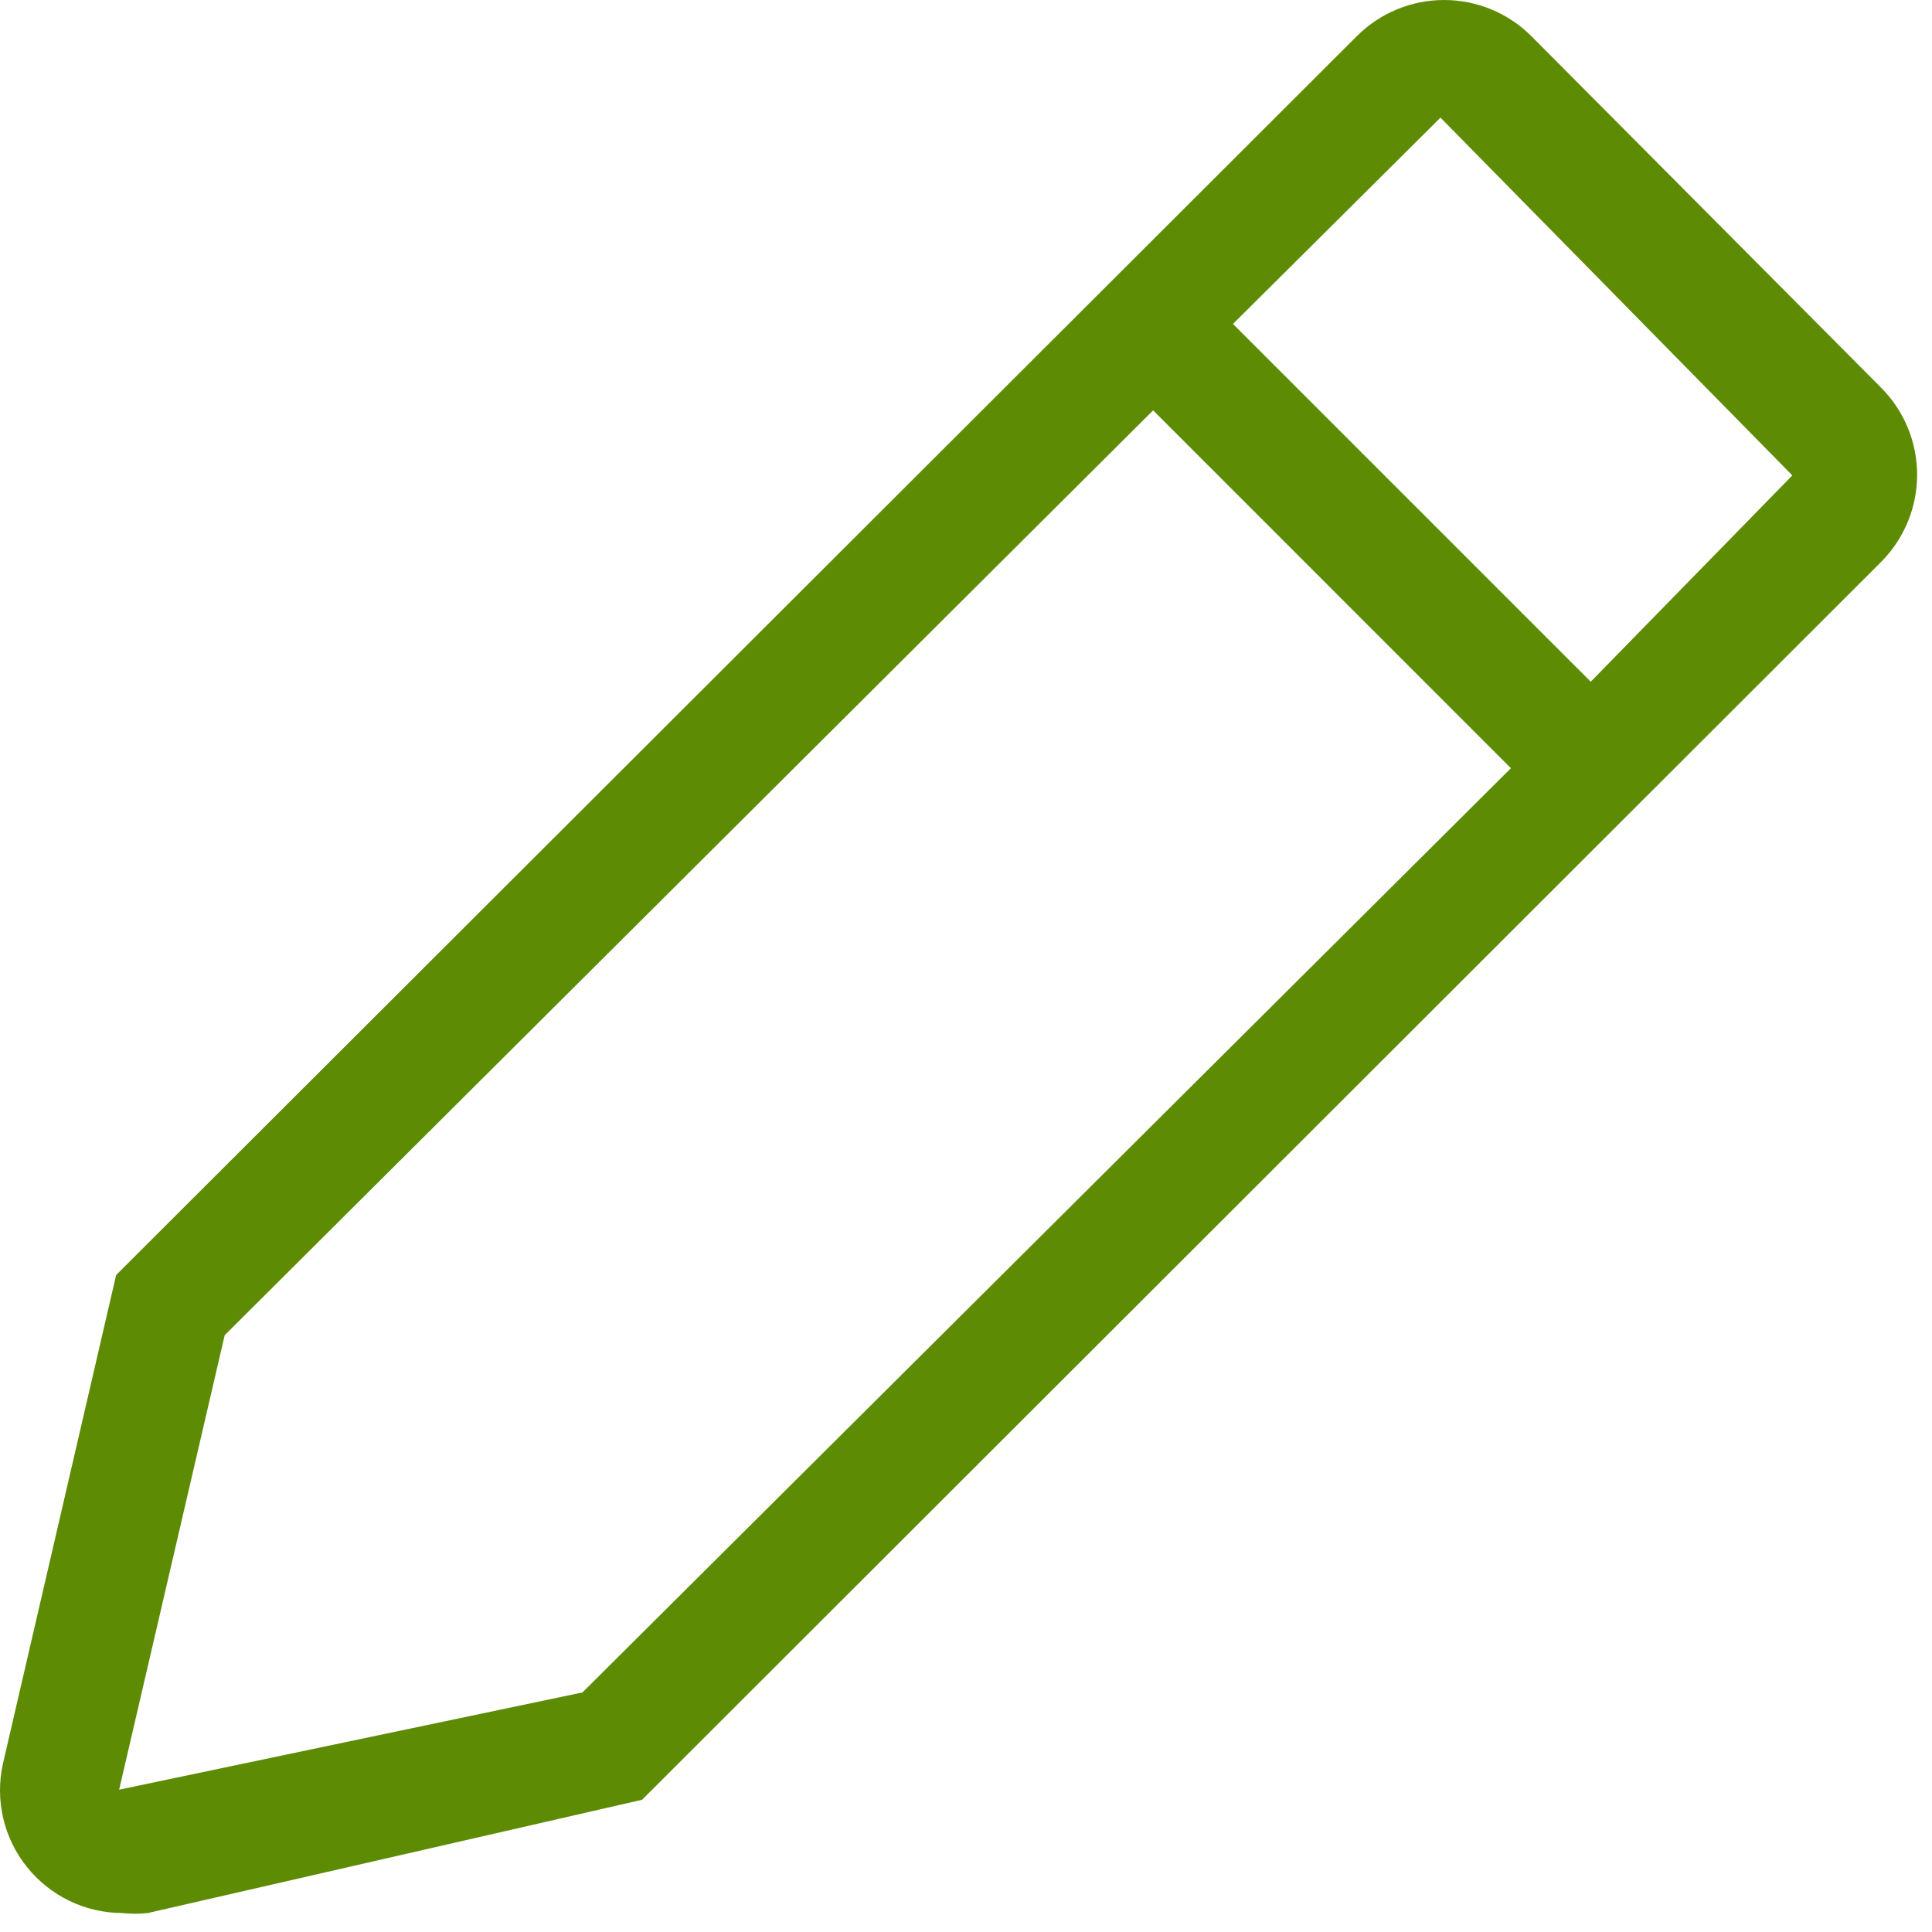 <svg width="27" height="27" viewBox="0 0 27 27" fill="none" xmlns="http://www.w3.org/2000/svg">
<path d="M26.29 5.419L21.398 0.502C21.075 0.181 20.637 0 20.181 0C19.725 0 19.288 0.181 18.965 0.502L1.623 17.819L0.04 24.652C-0.015 24.902 -0.013 25.161 0.045 25.41C0.103 25.659 0.216 25.892 0.376 26.091C0.536 26.291 0.738 26.452 0.968 26.564C1.198 26.675 1.451 26.734 1.706 26.735C1.825 26.748 1.946 26.748 2.065 26.735L8.973 25.152L26.29 7.852C26.611 7.529 26.792 7.091 26.792 6.635C26.792 6.179 26.611 5.742 26.29 5.419ZM8.14 23.652L1.665 25.011L3.14 18.66L16.115 5.735L21.115 10.736L8.14 23.652ZM22.231 9.527L17.231 4.527L20.131 1.644L25.048 6.644L22.231 9.527Z" fill="#5E8B04"/>
</svg>
